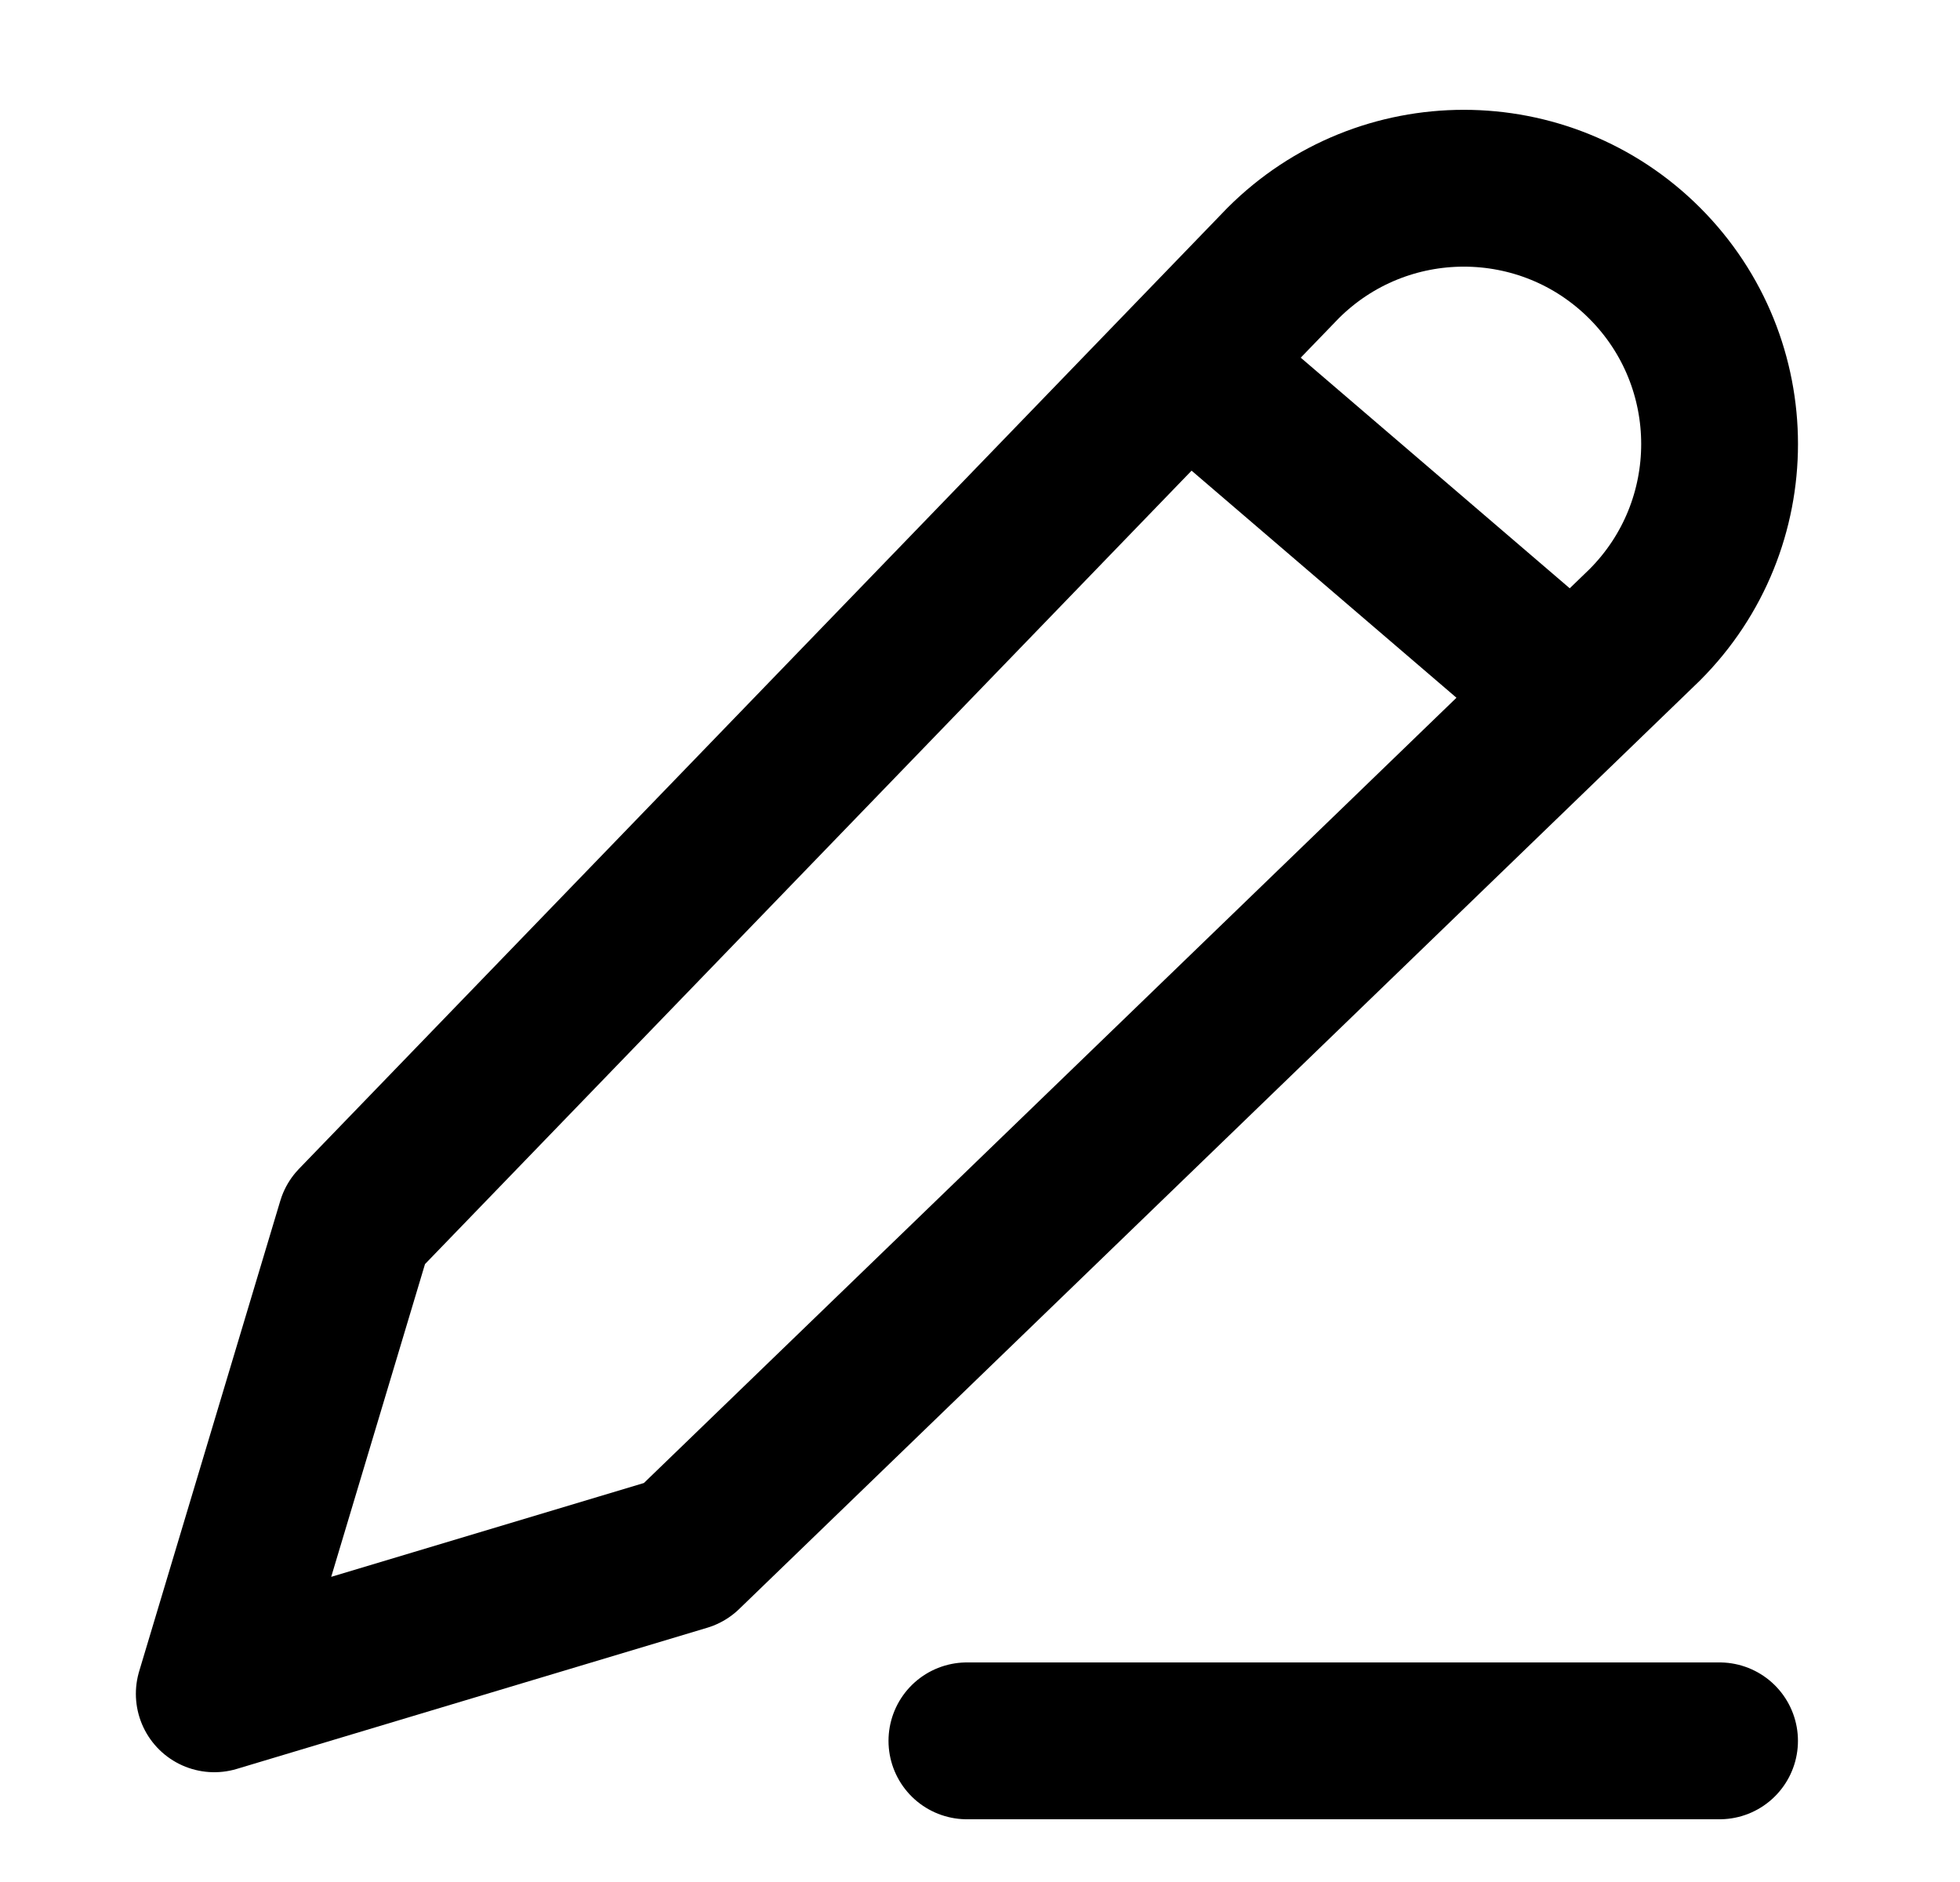 <svg xmlns="http://www.w3.org/2000/svg" width="25" height="24" viewBox="0 0 25 24" fill="none"><path d="M12.333 22.2H21.933M15.333 4.8L19.533 8.4M4.533 15.6L16.365 3.356C17.639 2.082 19.704 2.082 20.978 3.356C22.252 4.63 22.252 6.695 20.978 7.969L8.733 19.8L2.733 21.6L4.533 15.6Z" stroke="black" stroke-width="2" stroke-linecap="round" stroke-linejoin="round"></path></svg>